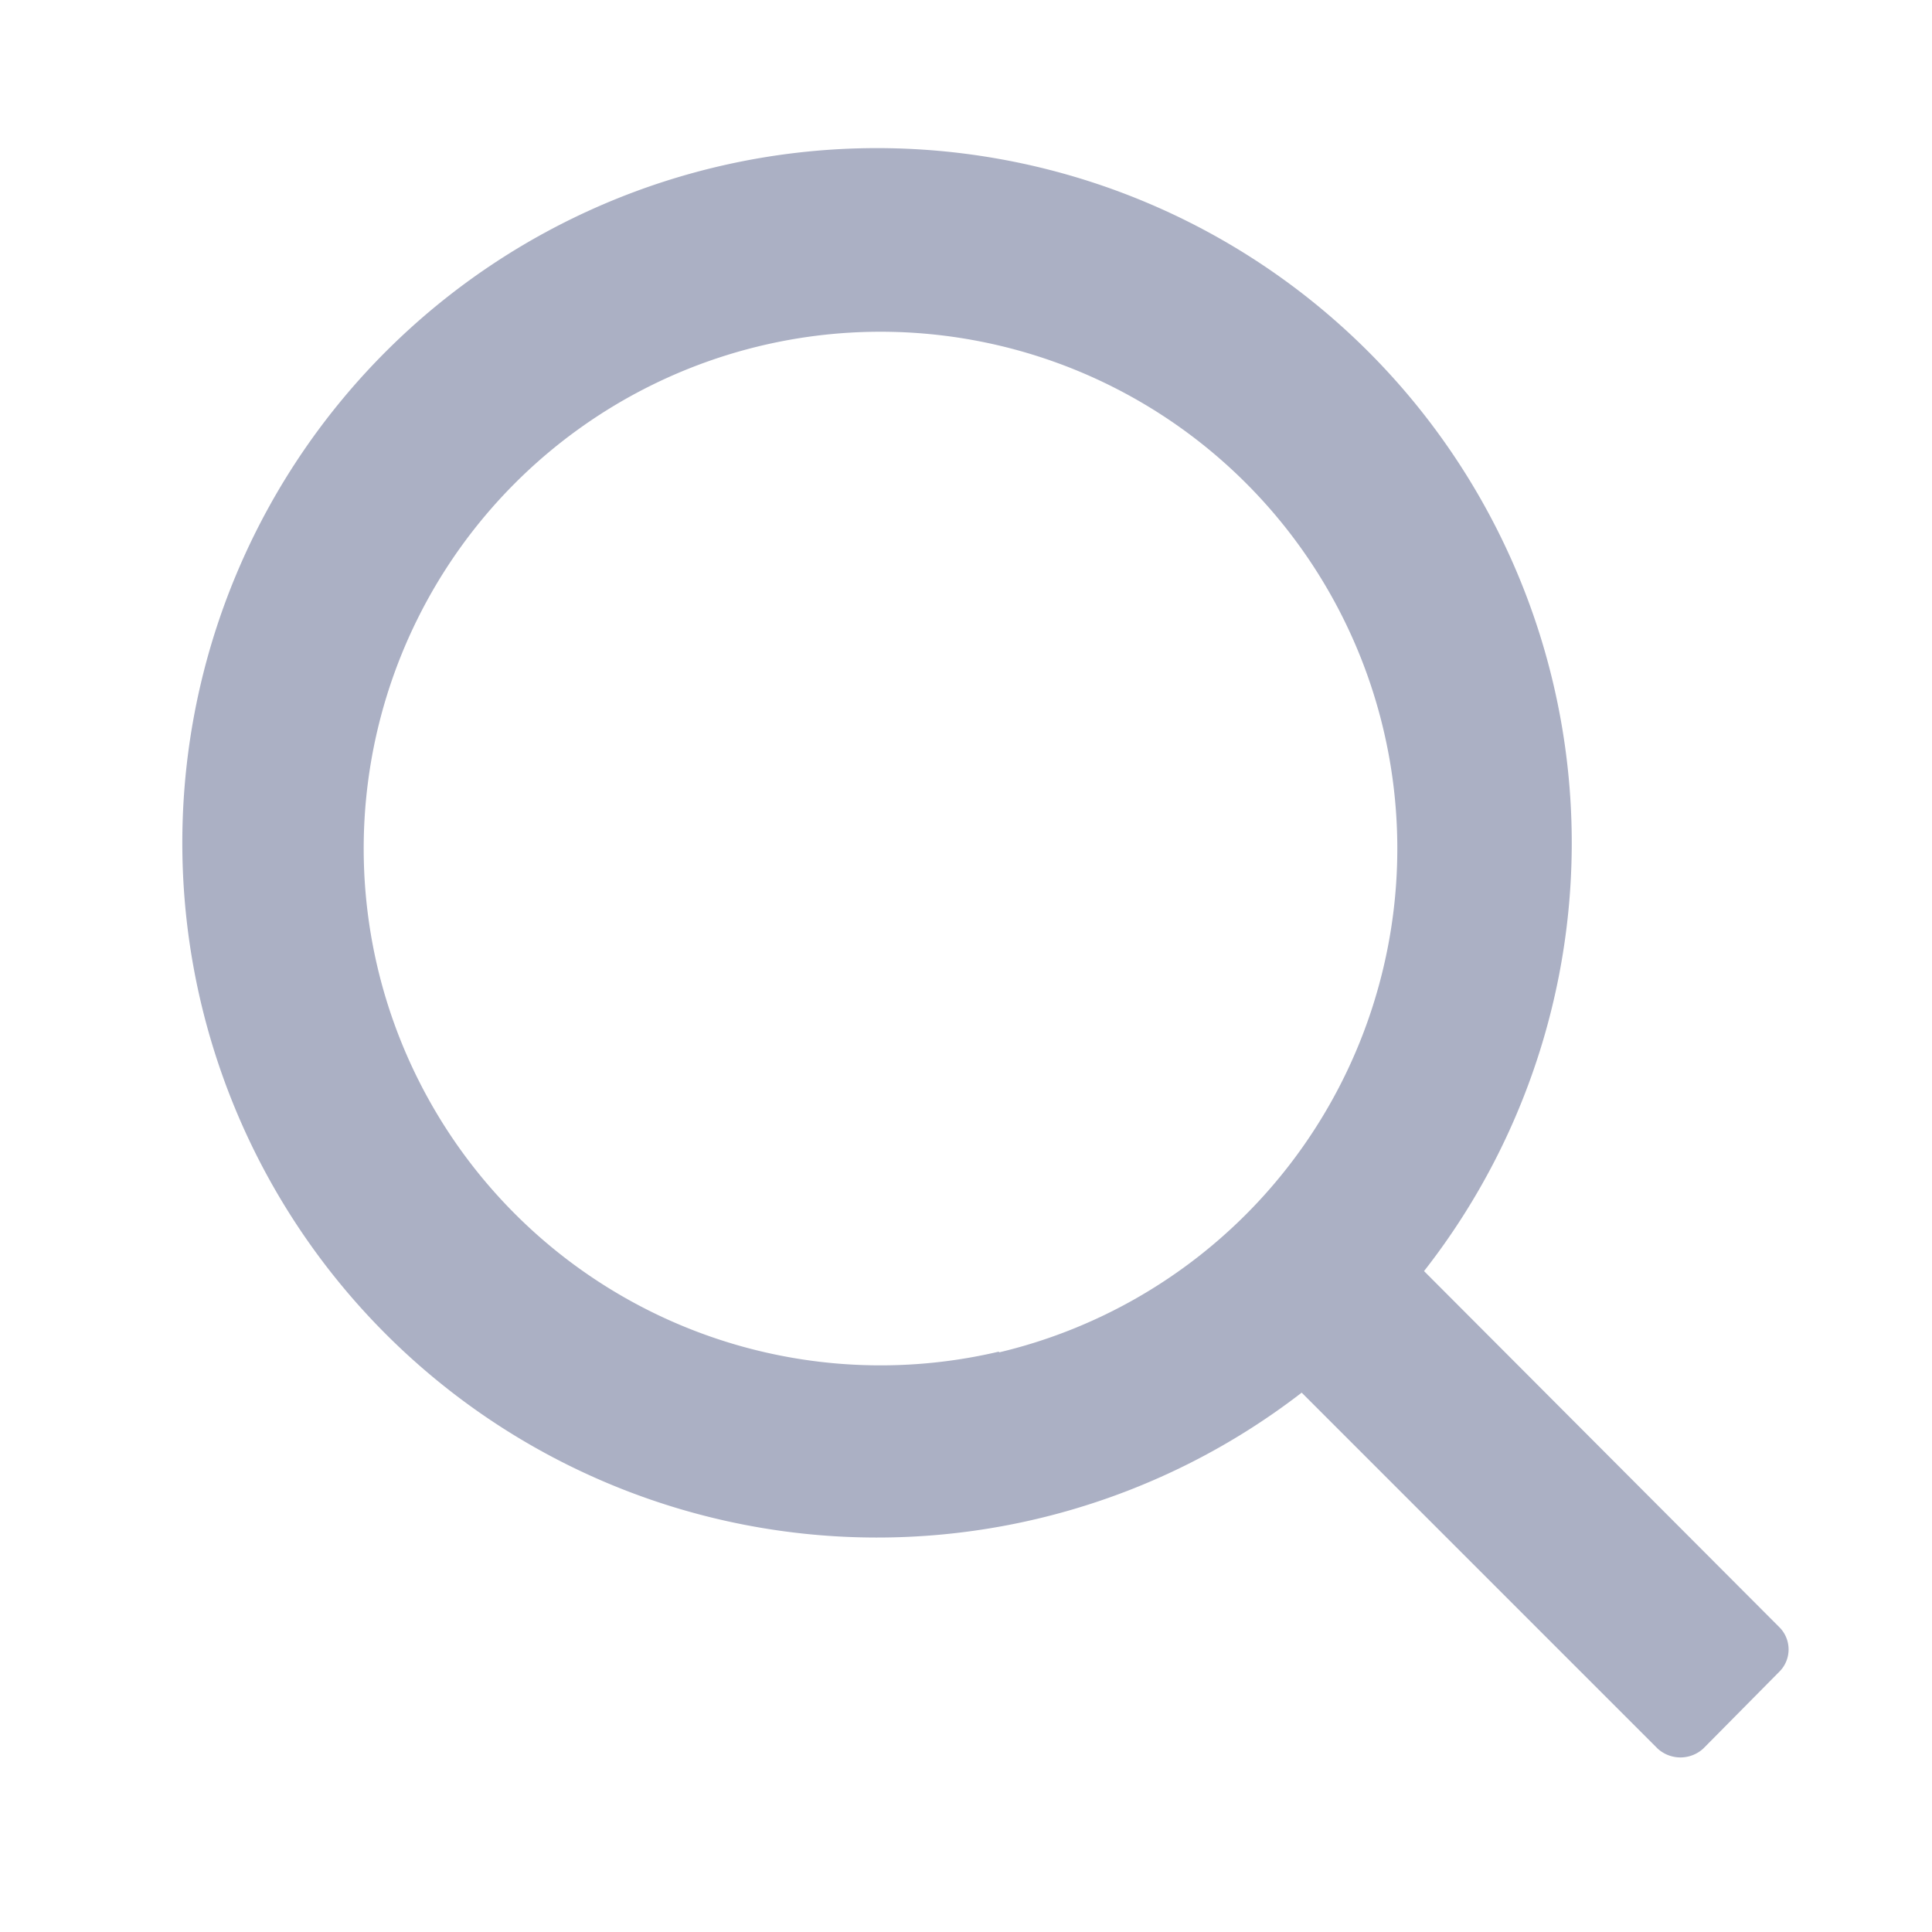<svg xmlns="http://www.w3.org/2000/svg" viewBox="0 0 24 24"><defs><style>.cls-1{fill:#abb0c4;}</style></defs><title>icon - header - search</title><path class="cls-1" d="M17.69,15.79a8.63,8.63,0,1,0-1.52,1.51l4.42,4.42a.42.42,0,0,0,.57,0l.94-.95a.39.39,0,0,0,0-.56Zm-5.28,1A6.42,6.42,0,1,1,17.19,12,6.43,6.43,0,0,1,12.41,16.8Z"/></svg>